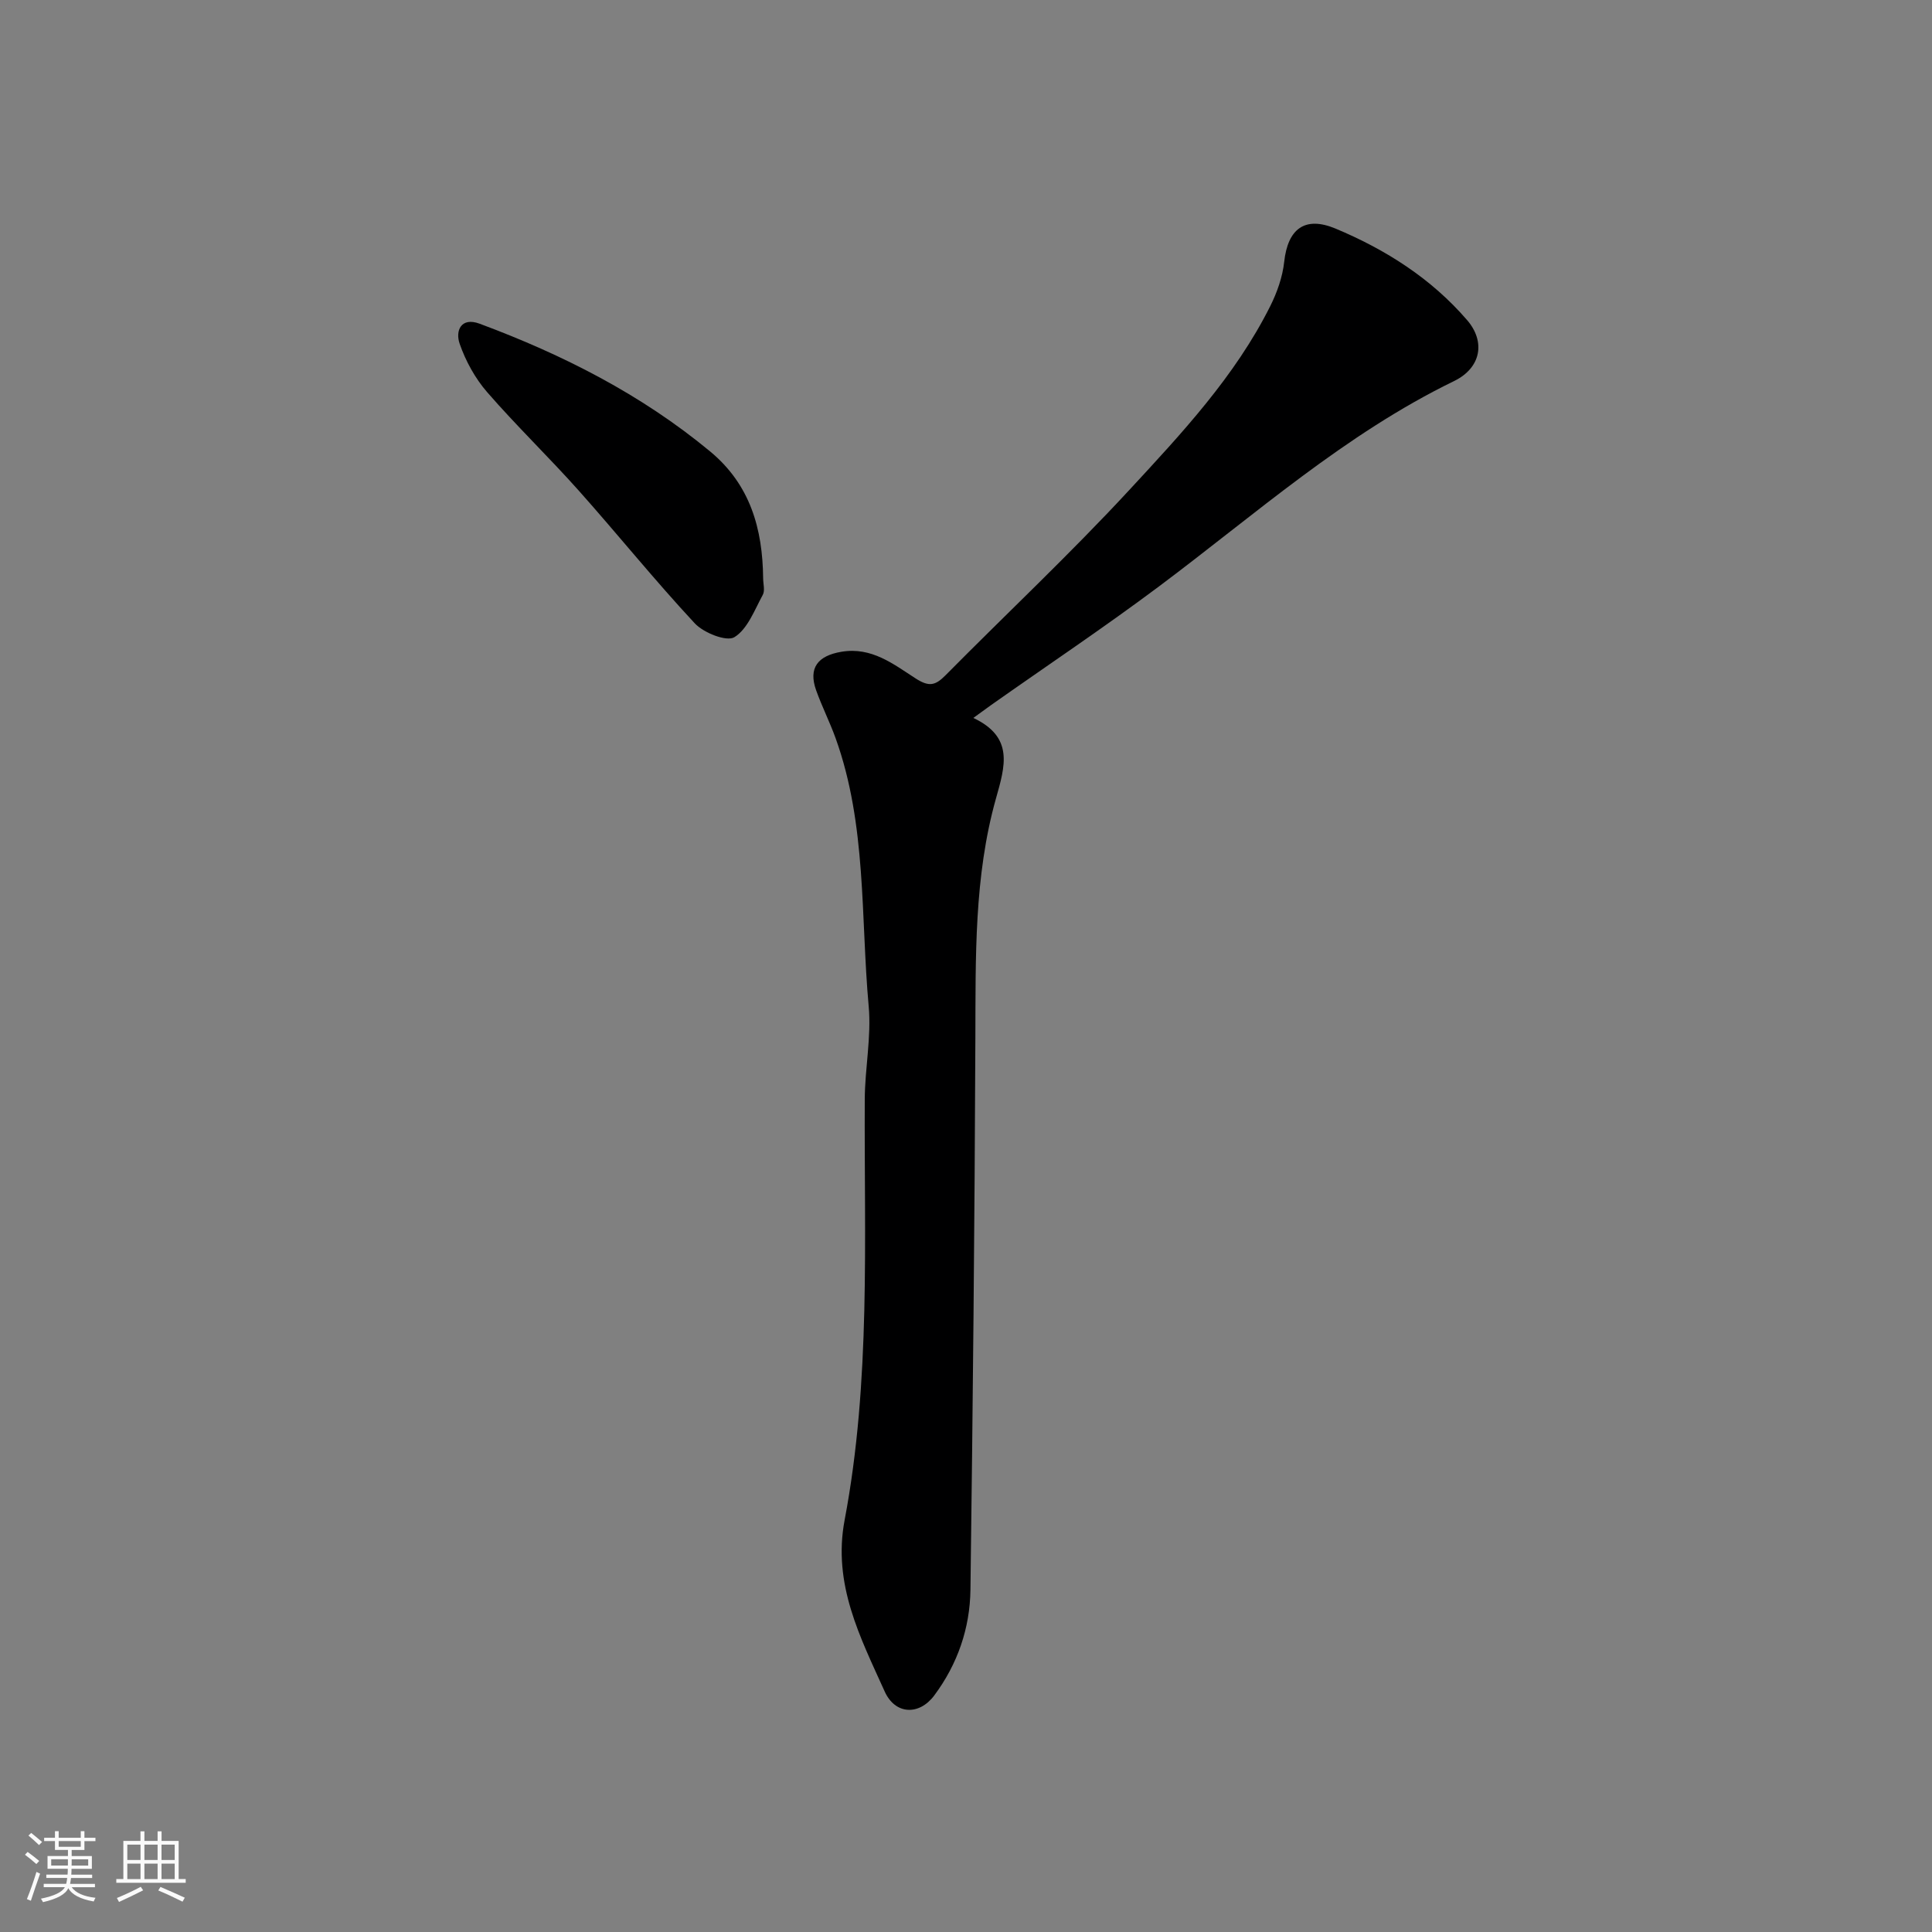 <svg enable-background="new 0 0 400 400" viewBox="0 0 400 400" xmlns="http://www.w3.org/2000/svg"><rect x="0" y="0" width="400" height="400" fill="#808080" stroke="none"/><path d="m5.17 384 .55-.58c.85.61 1.65 1.24 2.4 1.87l-.59.64c-.83-.73-1.62-1.38-2.36-1.93m1.22 9.53-.82-.34c.71-1.76 1.37-3.64 1.98-5.63.24.13.5.25.76.36-.6 1.67-1.24 3.54-1.92 5.61m-.5-13.5.57-.54c.56.44 1.31 1.06 2.26 1.87l-.64.64c-.68-.66-1.41-1.32-2.19-1.97m3.25.46h2.24v-1.36h.77v1.36h4.57v-1.36h.76v1.36h2.28v.69h-2.28v1.84h-2.64v1.26h4.18v2.64h-4.21c0 .45-.02.86-.05 1.21h4.32v.69h-4.38c-.04.34-.1.75-.19 1.22h5.15v.69h-4.82c.87 1.19 2.51 1.92 4.93 2.19-.17.31-.3.57-.37.76-2.77-.49-4.52-1.41-5.26-2.76-.56 1.26-2.3 2.23-5.24 2.9-.12-.24-.26-.48-.43-.72 2.73-.55 4.38-1.34 4.96-2.38h-4.38v-.69h4.65c.1-.38.17-.79.21-1.22h-4.32v-.69h4.4c.03-.34.05-.75.05-1.21h-4.2v-2.64h4.23v-1.26h-2.69v-1.84h-2.24zm1.46 4.46v1.29h3.45c.01-.4.02-.57.01-.53v-.32-.45h-3.46zm1.55-2.59h4.57v-1.19h-4.57zm6.11 2.59h-3.42v.77c-.01.19-.01.37-.02.53h3.44z" fill="#fafafa"/><path d="m32.63 379.16h.82v1.98h3.54v7.89h1.46v.78h-14.37v-.78h1.46v-7.89h3.54v-1.98h.82v1.98h2.73zm-3.49 11.48.5.73c-1.61.82-3.28 1.63-5 2.41-.13-.27-.28-.55-.44-.82 1.75-.72 3.4-1.49 4.94-2.32m-2.78-5.55h2.73v-3.18h-2.73zm0 3.95h2.73v-3.2h-2.73zm3.54-3.95h2.73v-3.18h-2.73zm0 3.95h2.73v-3.2h-2.73zm7.89 4.68c-1.84-.92-3.51-1.7-5.02-2.32l.45-.73c1.89.8 3.57 1.55 5.04 2.23zm-1.62-11.81h-2.73v3.18h2.73zm-2.73 7.13h2.73v-3.2h-2.73z" fill="#fafafa"/><g fill="#000001"><path d="m201.52 148.64c8.41 3.98 6.6 9.89 4.68 16.69-4.55 16.18-4.19 32.91-4.26 49.58-.15 38.08-.52 76.16-1.02 114.24-.1 7.95-2.66 15.39-7.49 21.87-3.1 4.17-8.08 4.04-10.27-.83-5.06-11.22-10.8-22.18-8.29-35.48 5.45-28.8 4.03-58.01 4.17-87.11.03-6.43 1.39-12.93.81-19.28-1.68-18.55-.38-37.51-6.84-55.47-1.21-3.36-2.84-6.58-4.04-9.94-1.65-4.63.35-7.15 5.25-7.97 6.25-1.05 10.78 2.58 15.33 5.51 2.83 1.83 4.12 1.47 6.22-.65 12.65-12.79 25.79-25.11 38-38.31 10.88-11.76 21.93-23.56 29.22-38.11 1.42-2.84 2.55-6.04 2.89-9.18.74-6.74 4.2-9.56 10.64-6.87 10.37 4.34 19.81 10.32 27.25 18.97 3.83 4.46 2.88 9.87-2.73 12.6-22.58 10.98-41.17 27.61-61.03 42.47-11.36 8.5-23.18 16.4-34.78 24.58-1.06.75-2.1 1.52-3.71 2.69z"/><path d="m158 119.71c0 1.17.42 2.56-.08 3.46-1.71 3.13-3.14 7.07-5.87 8.75-1.62.99-6.37-.89-8.21-2.87-8.29-8.9-15.93-18.4-24.03-27.49-6.18-6.93-12.88-13.38-18.97-20.39-2.47-2.85-4.43-6.42-5.67-9.99-.93-2.67.25-5.6 4.13-4.16 17.23 6.41 33.46 14.63 47.73 26.45 8.31 6.89 10.86 16.01 10.97 26.24z"/></g></svg>